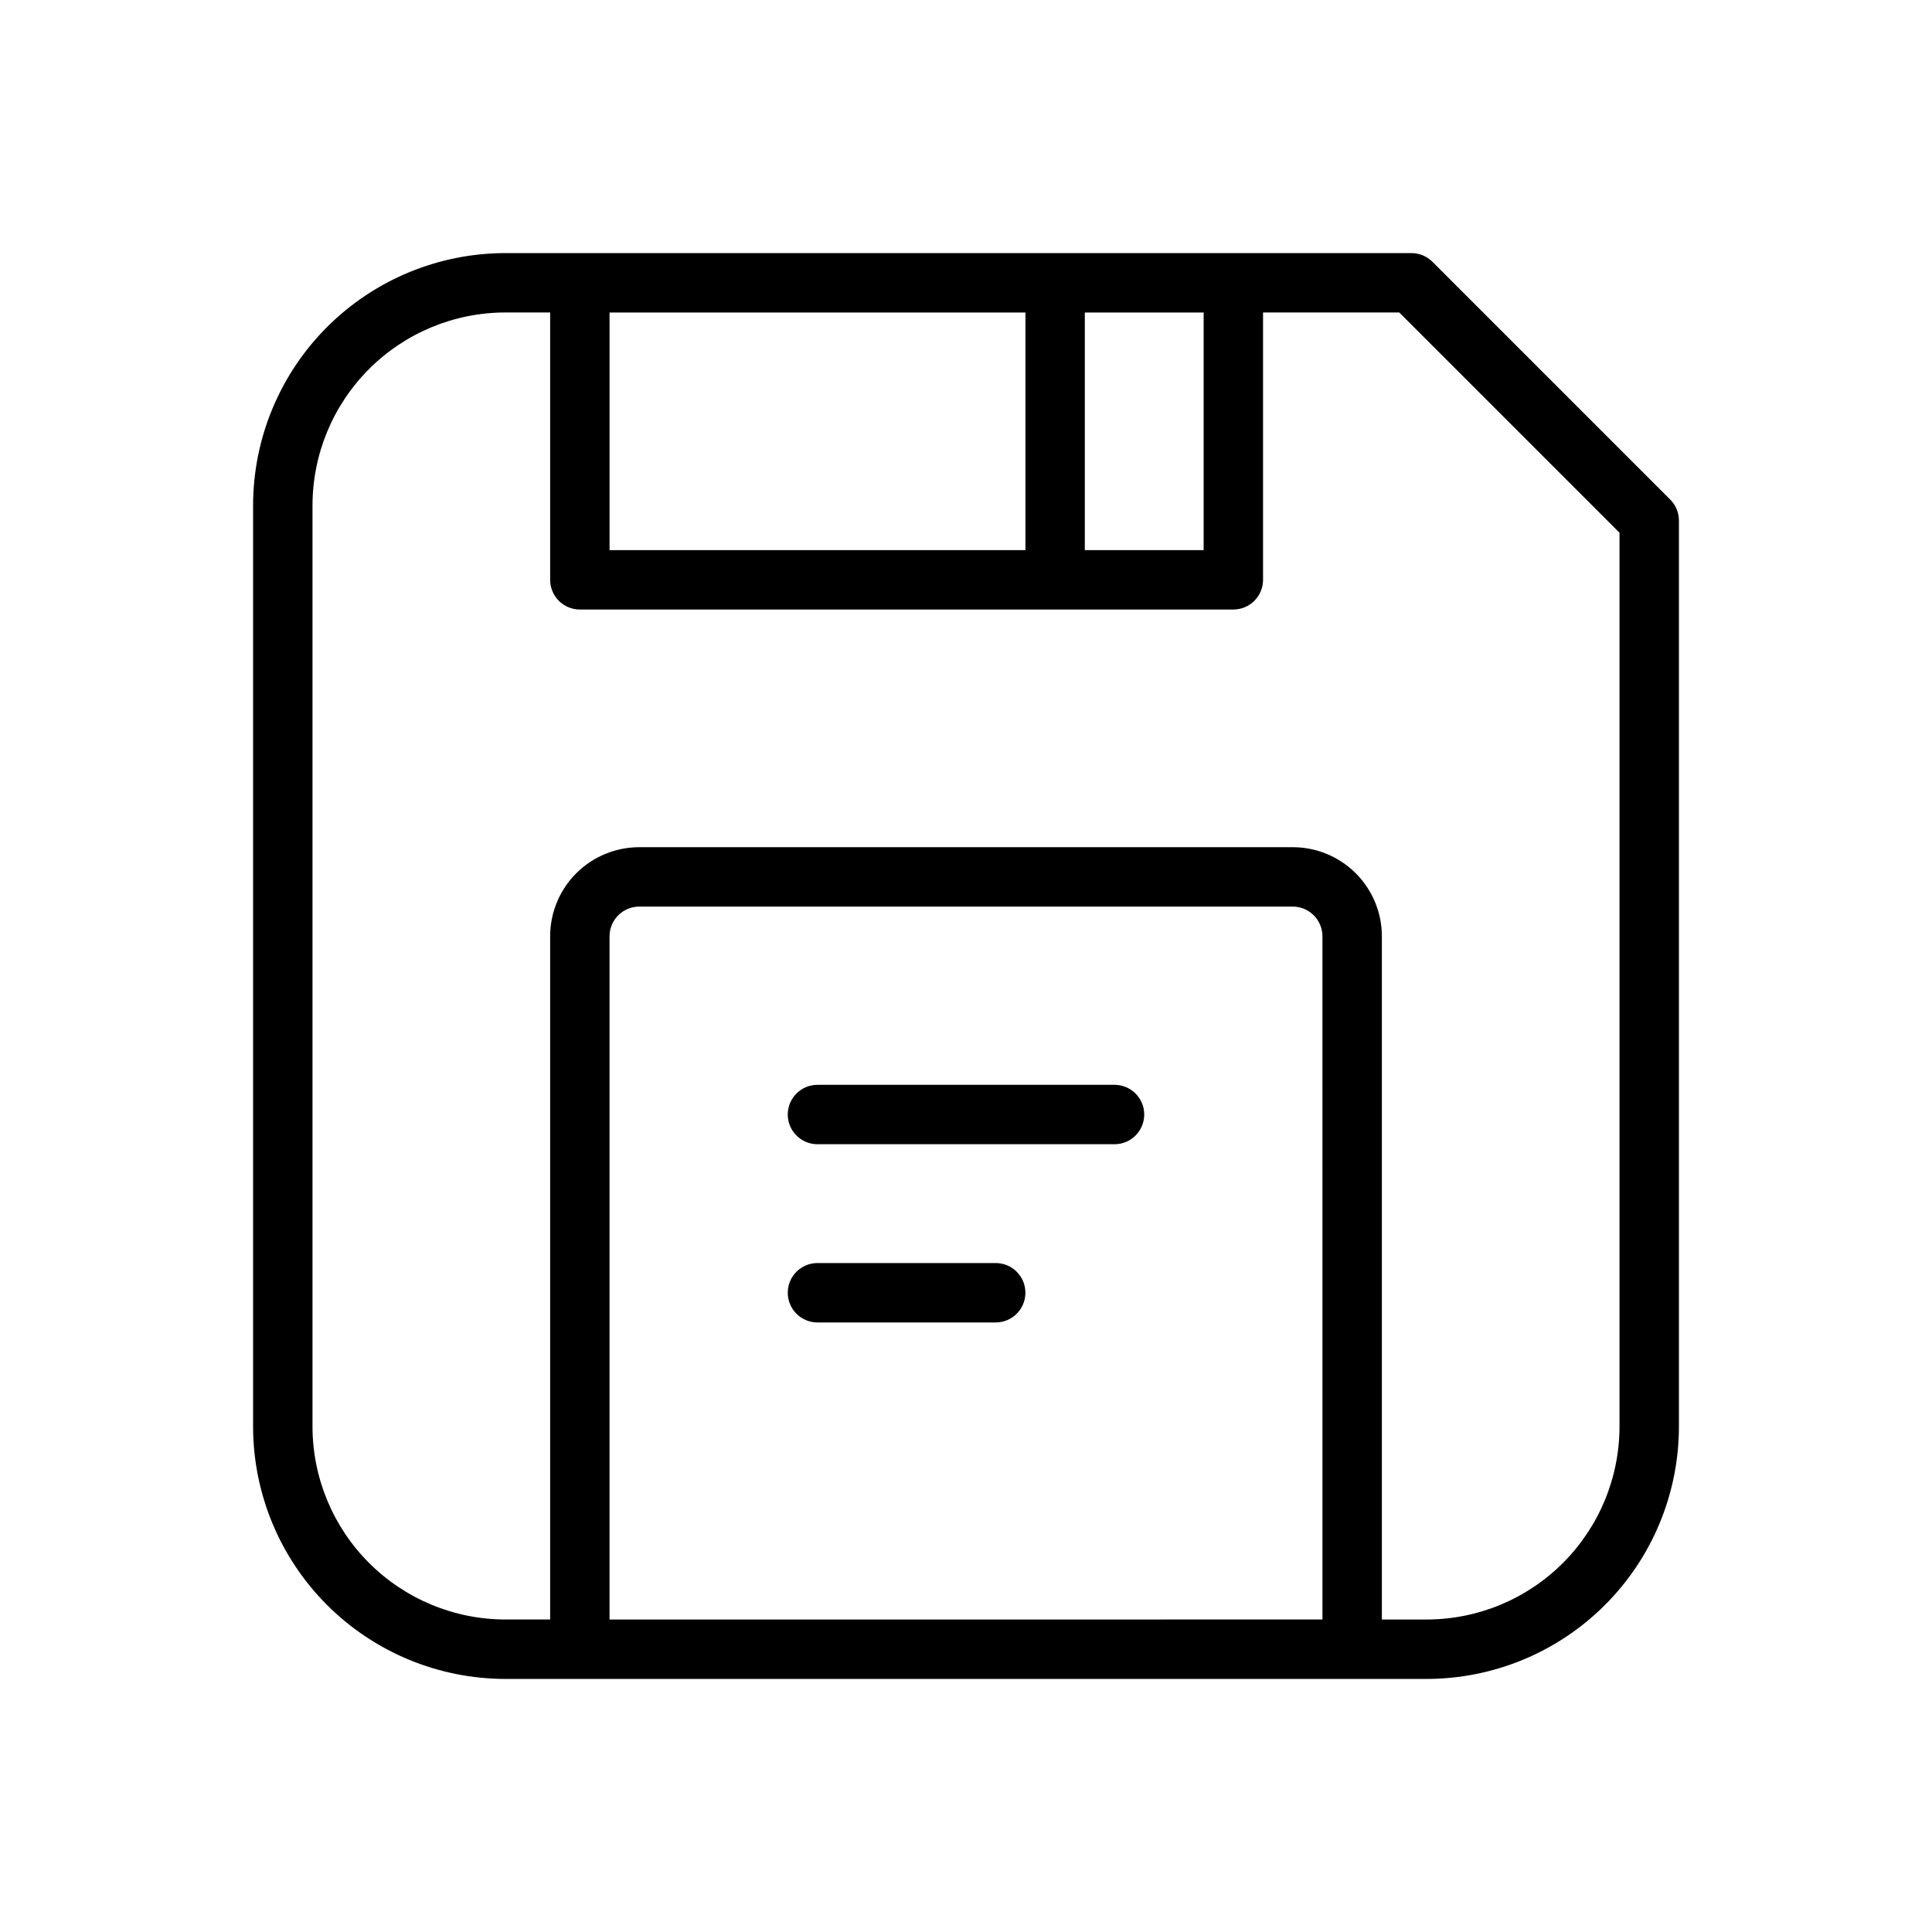 <?xml version="1.0" encoding="UTF-8"?>
<!-- Uploaded to: SVG Repo, www.svgrepo.com, Generator: SVG Repo Mixer Tools -->
<svg fill="#000000" width="800px" height="800px" version="1.1" viewBox="144 144 512 512" xmlns="http://www.w3.org/2000/svg">
 <g>
  <path d="m586.61 276.37-62.977-62.977c-1.469-1.477-3.465-2.312-5.551-2.32h-240.1c-17.746 0-34.766 7.051-47.312 19.598s-19.598 29.566-19.598 47.312v244.04c0 17.746 7.051 34.766 19.598 47.312 12.547 12.551 29.566 19.598 47.312 19.598h244.04c17.746 0 34.766-7.047 47.312-19.598 12.551-12.547 19.598-29.566 19.598-47.312v-240.1c-0.008-2.086-0.844-4.082-2.32-5.551zm-281.07 13.422v-62.977h110.21v62.977zm125.95-62.977h31.488v62.977h-31.488zm62.977 346.37-188.93 0.004v-181.06c0-4.348 3.523-7.871 7.871-7.871h173.18c2.09 0 4.09 0.828 5.566 2.305 1.477 1.477 2.305 3.481 2.305 5.566zm78.719-51.168v0.004c0 13.57-5.391 26.586-14.988 36.18-9.594 9.598-22.609 14.988-36.18 14.988h-11.809v-181.06c0-6.262-2.488-12.27-6.918-16.699-4.43-4.426-10.434-6.914-16.699-6.914h-173.18c-6.262 0-12.27 2.488-16.699 6.914-4.43 4.43-6.918 10.438-6.918 16.699v181.05l-11.809 0.004c-13.57 0-26.582-5.391-36.18-14.988-9.598-9.594-14.988-22.609-14.988-36.18v-244.04c0-13.57 5.391-26.582 14.988-36.18 9.598-9.598 22.609-14.988 36.18-14.988h11.809v70.852c0 2.086 0.832 4.09 2.309 5.566 1.473 1.473 3.477 2.305 5.566 2.305h173.18c2.086 0 4.09-0.832 5.566-2.305 1.477-1.477 2.305-3.481 2.305-5.566v-70.852h36.094l58.371 58.371z"/>
  <path d="m439.36 431.49h-78.723c-4.348 0-7.871 3.523-7.871 7.871s3.523 7.871 7.871 7.871h78.723c4.348 0 7.871-3.523 7.871-7.871s-3.523-7.871-7.871-7.871z"/>
  <path d="m407.87 478.72h-47.234c-4.348 0-7.871 3.523-7.871 7.871s3.523 7.871 7.871 7.871h47.234c4.348 0 7.871-3.523 7.871-7.871s-3.523-7.871-7.871-7.871z"/>
 </g>
</svg>